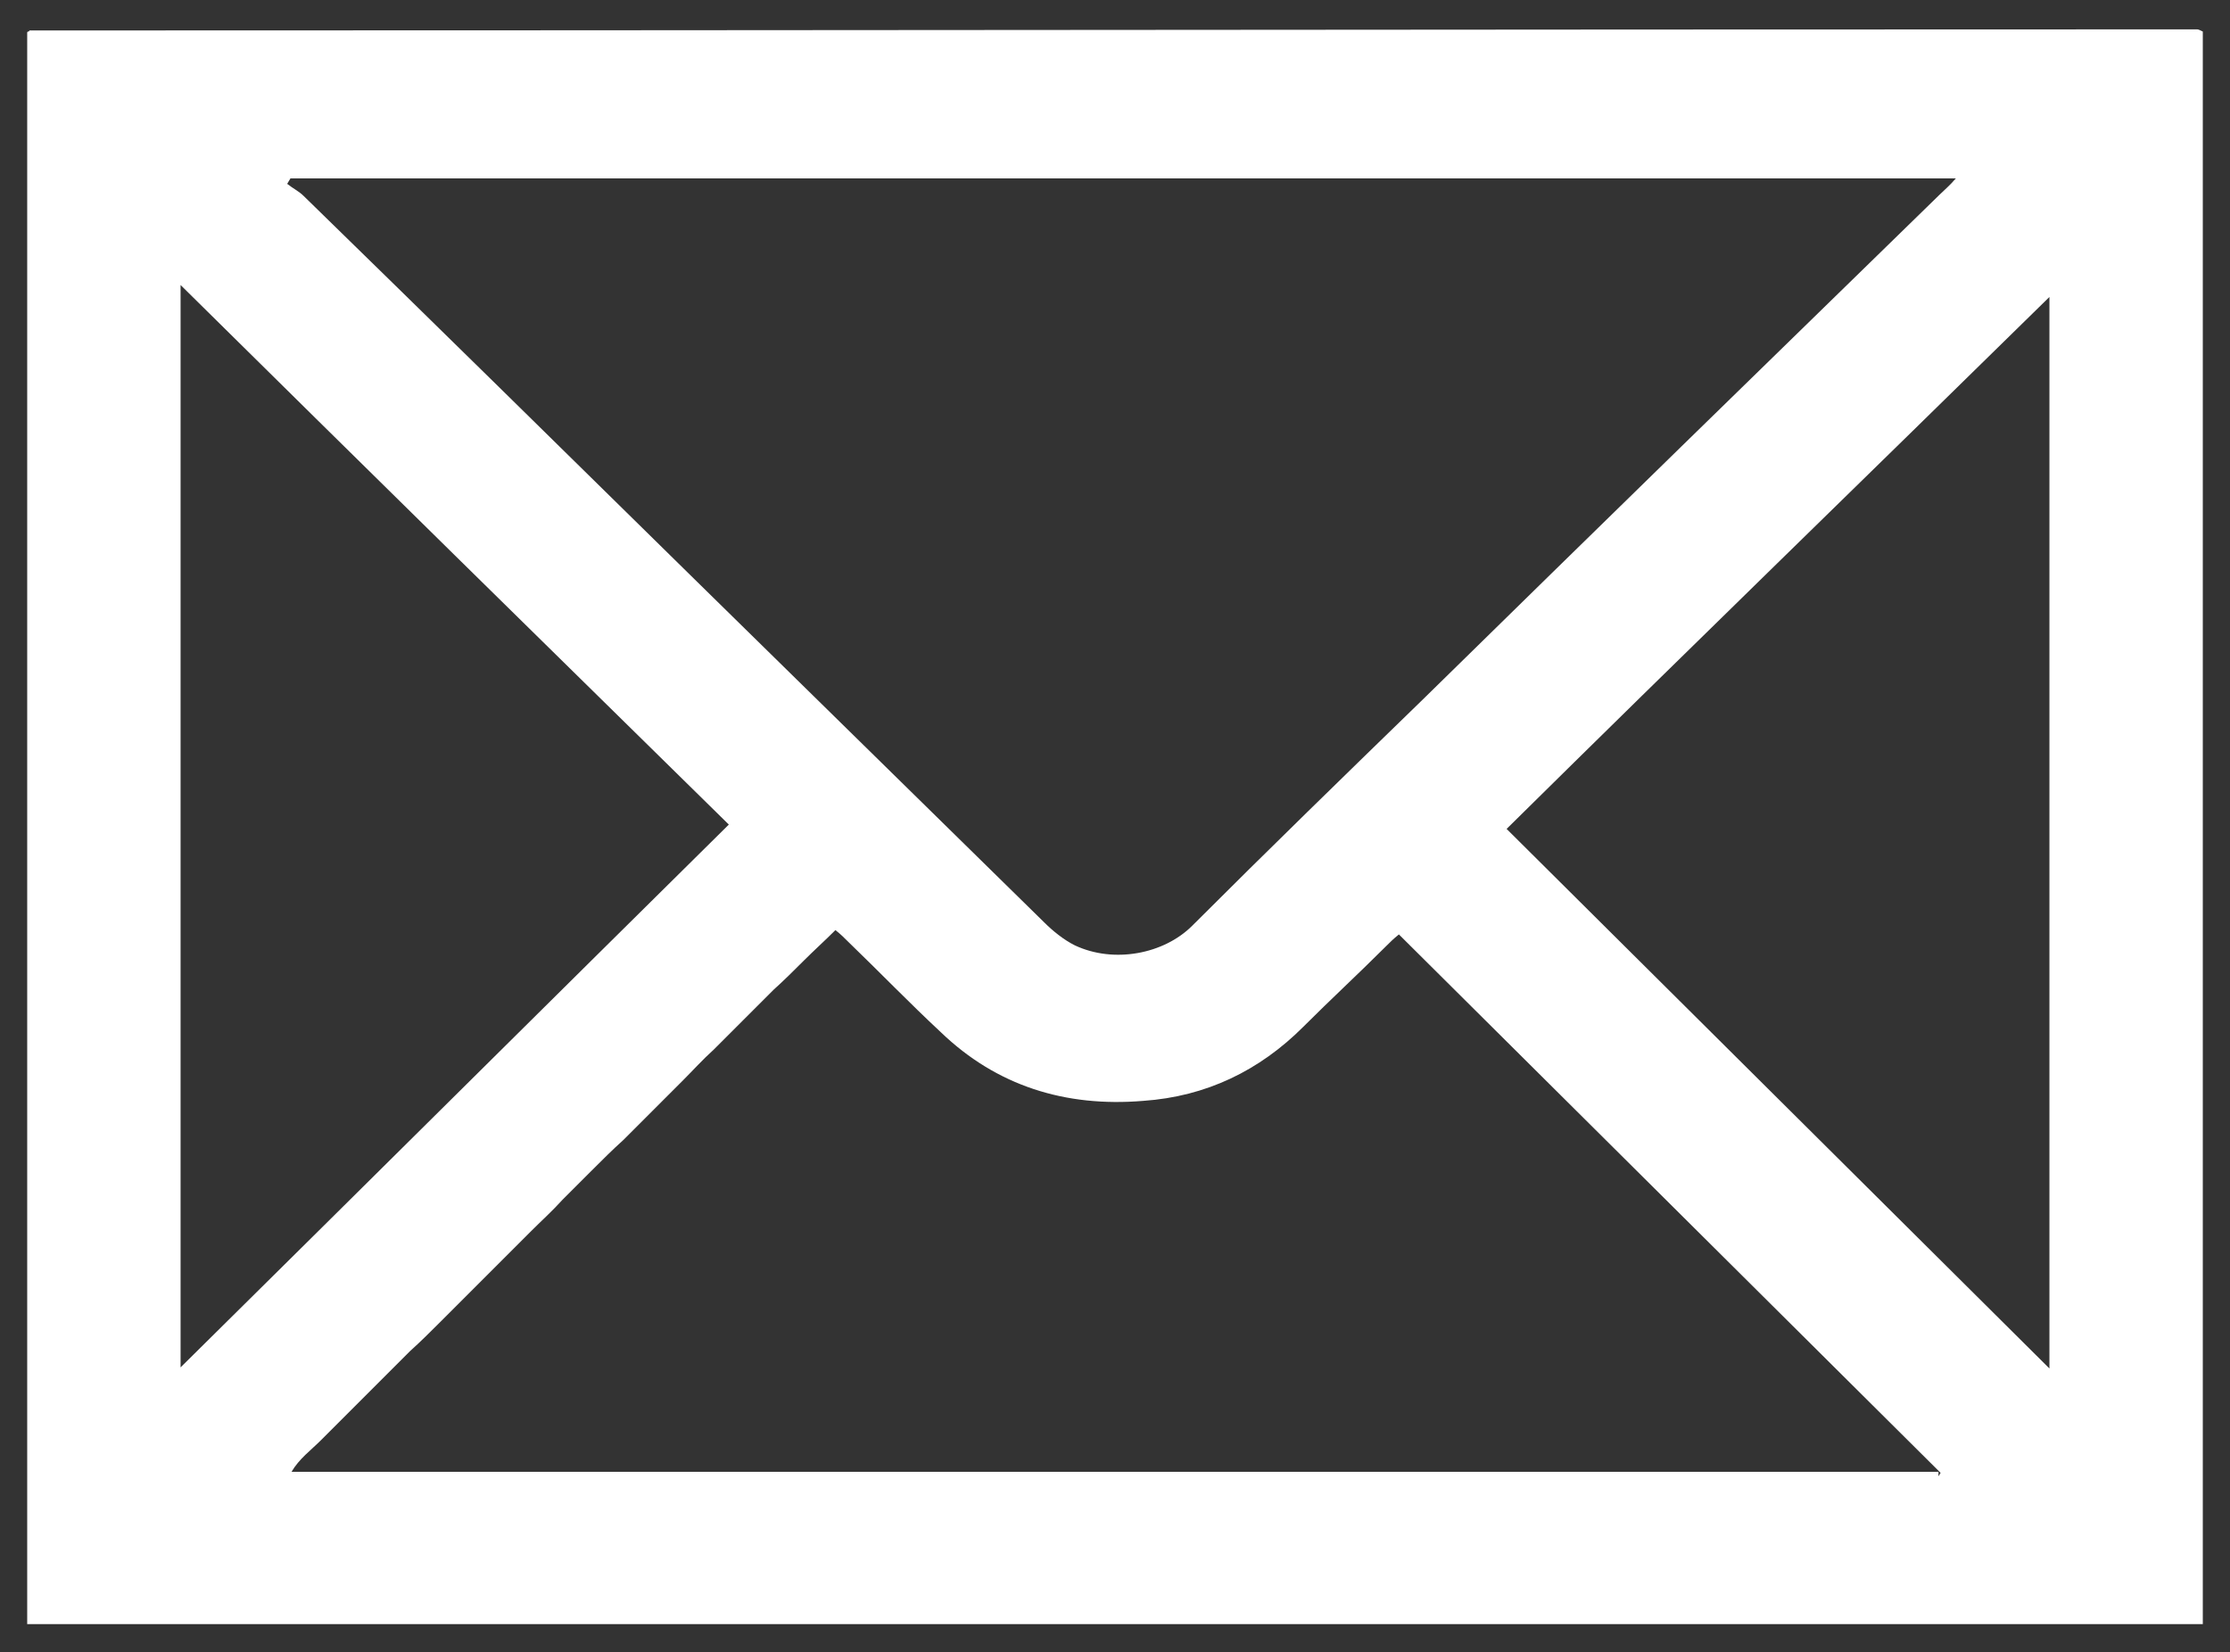 <?xml version="1.0" encoding="utf-8"?>
<!-- Generator: Adobe Illustrator 27.4.1, SVG Export Plug-In . SVG Version: 6.00 Build 0)  -->
<svg version="1.1" id="Ebene_1" xmlns="http://www.w3.org/2000/svg" xmlns:xlink="http://www.w3.org/1999/xlink" x="0px" y="0px"
	 viewBox="0 0 205 151.9" style="enable-background:new 0 0 205 151.9;" xml:space="preserve">
<rect x="0" y="0" width="205" height="151.9" fill="#333333" stroke="none"/>
<style type="text/css">
	.st0{fill:#FFFFFF;}
</style>
<path class="st0" d="M188.4,27.3c-16.8,16.5-33.4,32.6-49.9,48.9c16.6,16.5,33.2,33,49.9,49.6V27.3z M67,75.8
	C50.2,59.3,33.5,42.9,16.6,26.2v99.5C33.5,109,50.2,92.4,67,75.8 M178.2,135.7c0.1-0.1,0.1-0.2,0.2-0.3
	c-16.6-16.5-33.2-33-49.8-49.5c-0.5,0.4-0.8,0.7-1.2,1.1c-2.5,2.5-5.1,4.9-7.6,7.4c-4,4-8.9,6.4-14.7,6.8
	c-7.2,0.6-13.5-1.4-18.6-6.3c-2.9-2.7-5.6-5.5-8.5-8.3c-0.4-0.4-0.7-0.7-1.2-1.1c-1,1-2,1.9-2.9,2.8c-0.9,0.9-1.8,1.8-2.8,2.7
	c-0.9,0.9-1.9,1.9-2.8,2.8c-0.9,0.9-1.8,1.8-2.7,2.7c-1,0.9-1.9,1.9-2.8,2.8c-1,1-1.9,1.9-2.8,2.8c-0.9,0.9-1.8,1.8-2.7,2.7
	c-1,0.9-1.9,1.8-2.9,2.8c-0.9,0.9-1.8,1.8-2.7,2.7c-0.9,1-1.9,1.9-2.8,2.8s-1.9,1.9-2.8,2.8c-0.9,0.9-1.8,1.8-2.7,2.7
	c-1,1-1.9,1.9-2.8,2.8c-1,1-1.9,1.9-2.9,2.8c-0.9,0.9-1.8,1.8-2.7,2.7c-0.9,0.9-1.9,1.9-2.8,2.8c-0.9,0.9-1.8,1.8-2.7,2.7
	c-0.9,0.9-2,1.7-2.7,2.9H178.2z M26.7,16.4l-0.3,0.5c0.5,0.4,1.1,0.7,1.5,1.1c12,11.7,24,23.5,36,35.3c10.7,10.5,21.4,21,32.1,31.5
	c0.8,0.8,1.8,1.6,2.8,2.1c3.6,1.7,8.2,0.8,10.8-1.8c7-7,14.1-13.9,21.2-20.8c15.8-15.5,31.7-31,47.5-46.4c0.4-0.4,0.9-0.8,1.5-1.5
	H26.7z M202.5,149.3H2.5c0-48.8,0-97.6,0-146.3c0,0,0-0.1,0.1-0.1c0.1,0,0.1-0.1,0.1-0.1c66,0,131.9-0.1,197.9-0.1c0.5,0,1,0,1.4,0
	c0.1,0,0.3,0.1,0.5,0.2V149.3z"/>
</svg>
